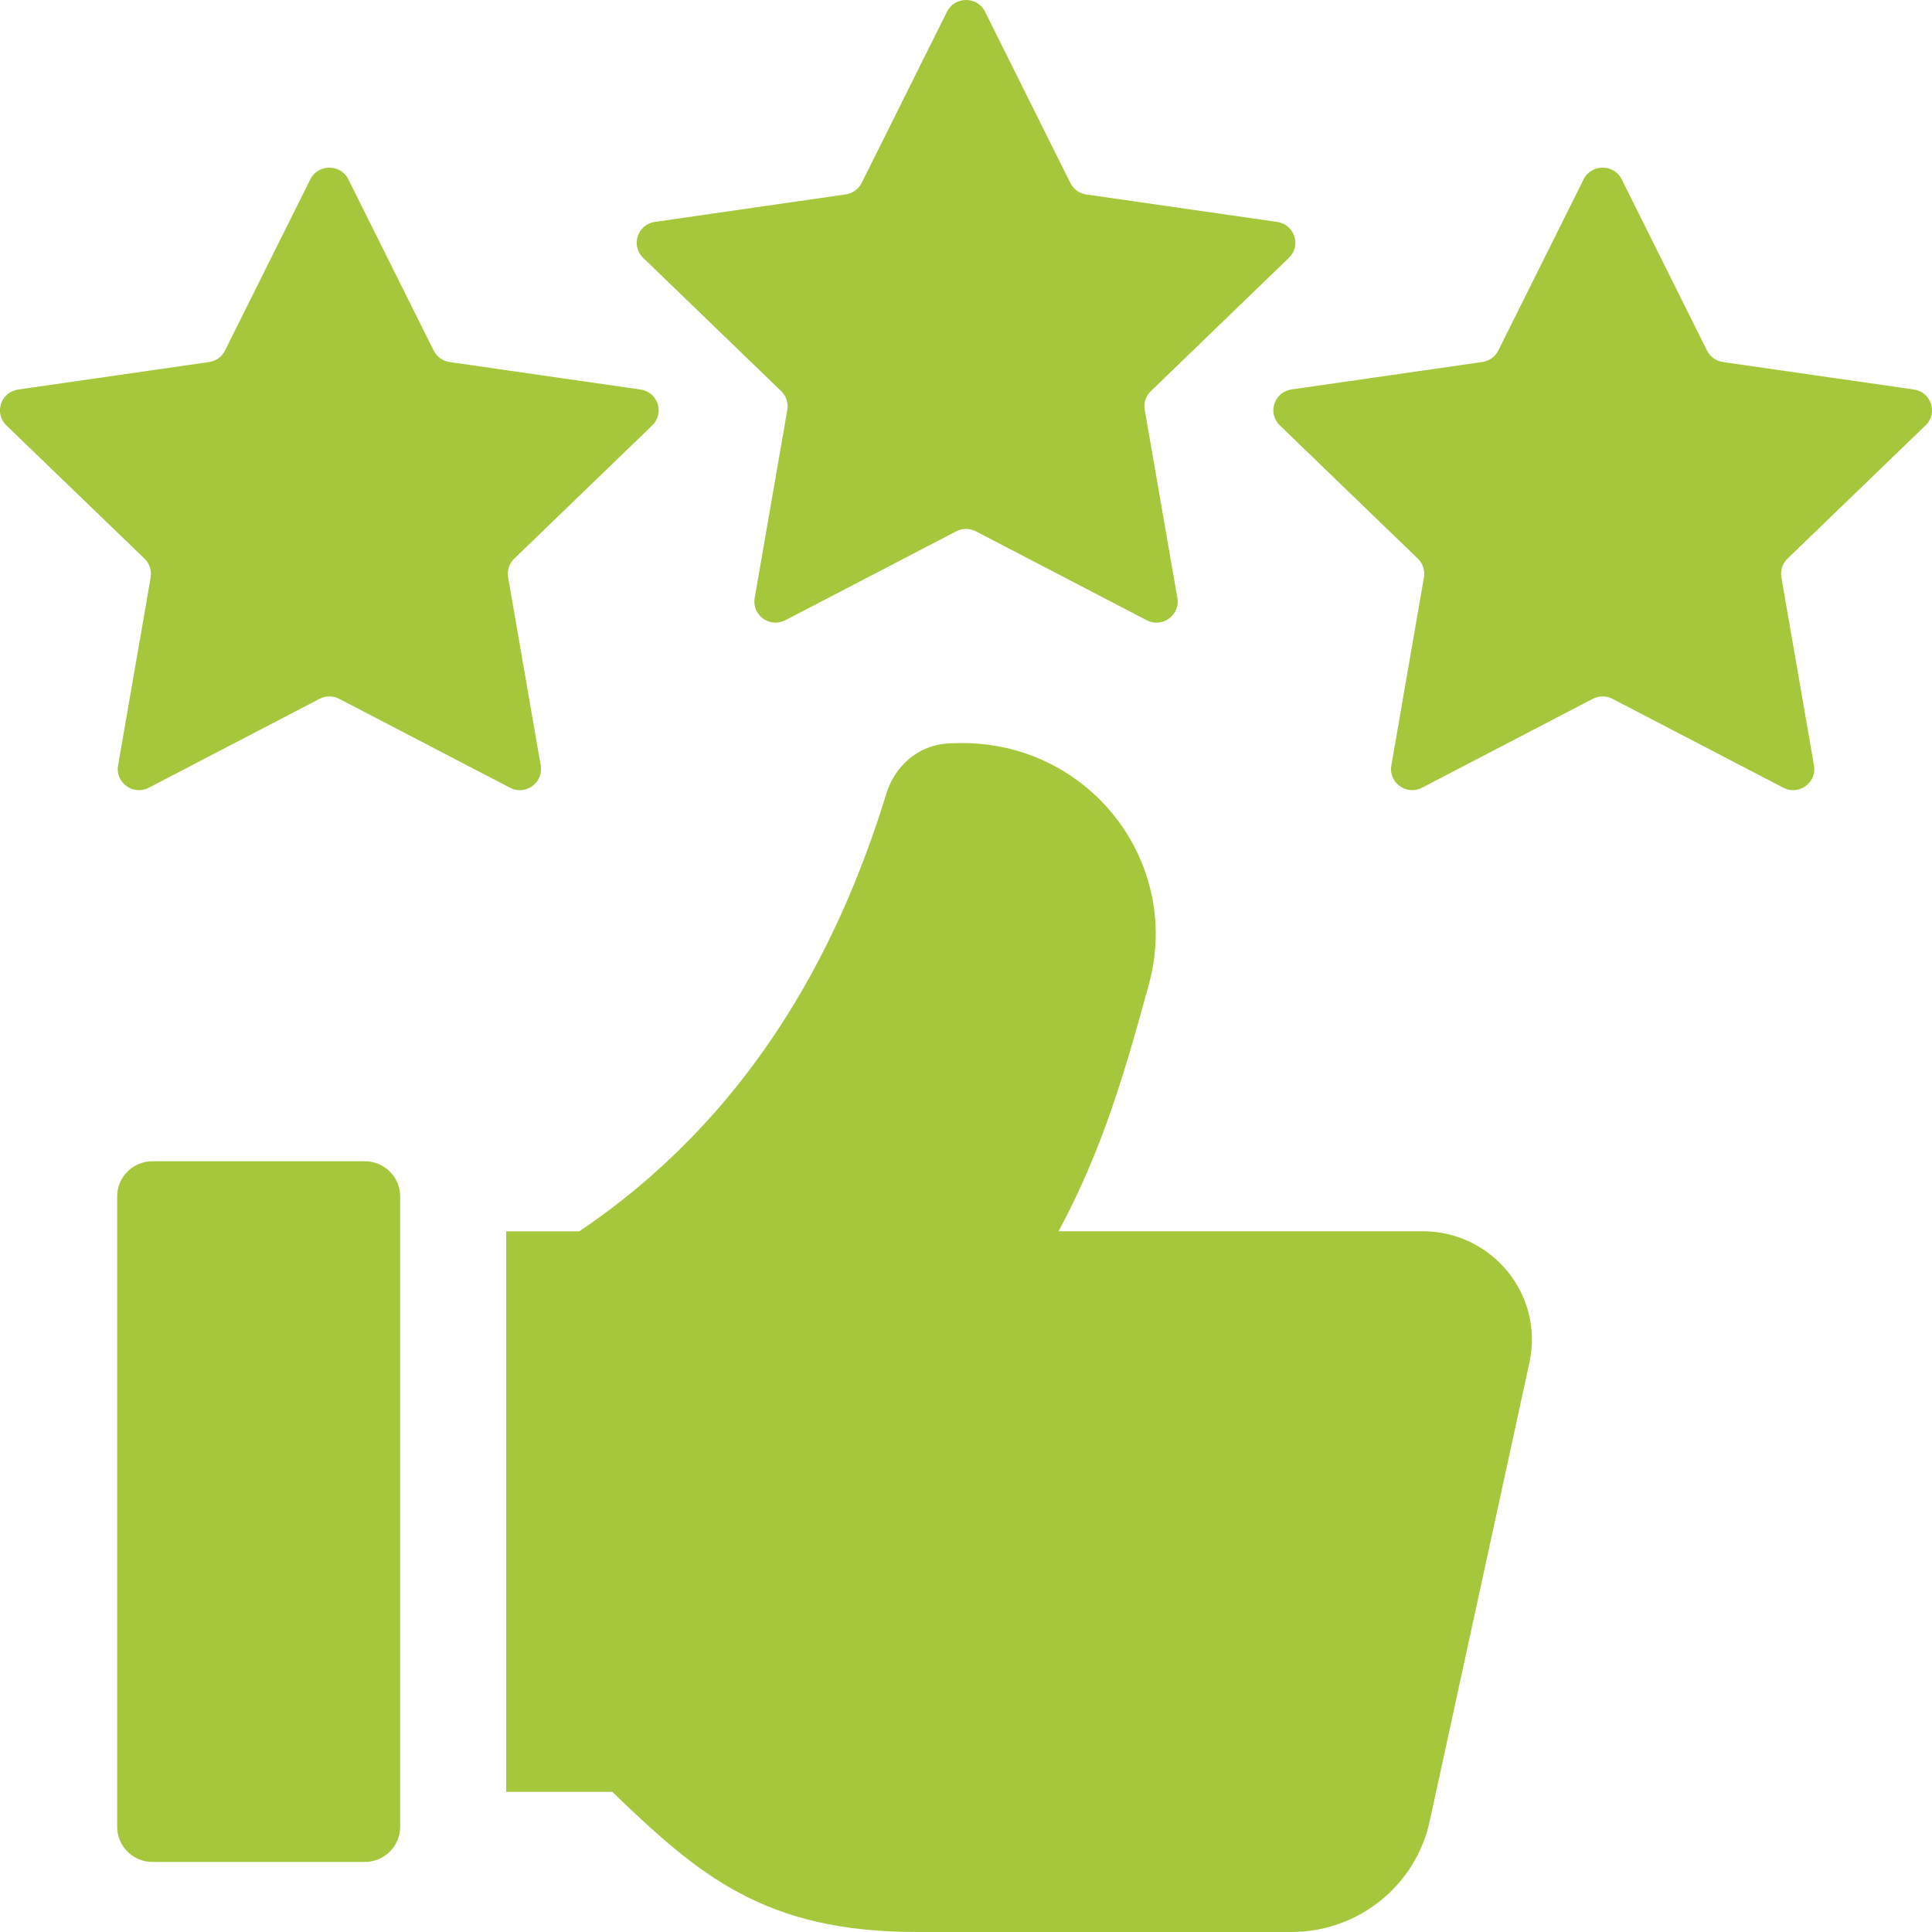 <svg width="57" height="57" viewBox="0 0 57 57" fill="none" xmlns="http://www.w3.org/2000/svg">
<g clip-path="url(#clip0_192_7632)">
<path d="M23.048 11.54C23.194 11.682 23.263 11.889 23.228 12.091L22.265 17.644C22.178 18.15 22.714 18.537 23.173 18.297L28.21 15.676C28.391 15.58 28.61 15.58 28.792 15.676L33.828 18.297C34.287 18.538 34.823 18.15 34.736 17.644L33.773 12.091C33.738 11.888 33.804 11.684 33.953 11.54L38.027 7.606C38.399 7.247 38.194 6.622 37.68 6.548L32.051 5.738C31.847 5.709 31.672 5.583 31.579 5.399L29.063 0.346C28.833 -0.115 28.169 -0.115 27.939 0.346L25.421 5.398C25.33 5.58 25.154 5.708 24.949 5.736L19.32 6.547C18.806 6.622 18.603 7.246 18.973 7.605L23.047 11.539L23.048 11.54Z" fill="#A4C73C"/>
<path d="M41.972 36.327H31.231C32.538 33.895 33.195 31.6 33.896 29.037C34.916 25.308 31.942 21.639 27.919 21.939C27.081 22.001 26.398 22.61 26.153 23.404C24.685 28.202 22.037 32.993 17.091 36.328H14.935V52.866H18.065C20.628 55.336 22.56 57 27.054 57H38.099C40.065 57 41.764 55.64 42.179 53.736L45.124 40.194C45.556 38.205 44.026 36.328 41.97 36.325L41.972 36.327Z" fill="#A4C73C"/>
<path d="M56.811 12.551C57.183 12.191 56.978 11.566 56.464 11.492L50.835 10.682C50.63 10.654 50.456 10.527 50.363 10.344L47.846 5.292C47.616 4.831 46.952 4.831 46.722 5.289L44.205 10.341C44.114 10.523 43.937 10.651 43.733 10.68L38.104 11.49C37.59 11.565 37.386 12.189 37.757 12.548L41.831 16.482C41.977 16.624 42.046 16.831 42.011 17.033L41.048 22.586C40.961 23.092 41.497 23.479 41.956 23.239L46.992 20.618C47.174 20.522 47.393 20.522 47.574 20.618L52.611 23.239C53.07 23.48 53.606 23.092 53.519 22.586L52.556 17.033C52.521 16.83 52.587 16.626 52.736 16.482L56.808 12.551H56.811Z" fill="#A4C73C"/>
<path d="M4.446 17.033L3.483 22.586C3.396 23.092 3.932 23.479 4.391 23.24L9.427 20.618C9.609 20.523 9.828 20.523 10.009 20.618L15.045 23.24C15.505 23.48 16.041 23.092 15.953 22.586L14.991 17.033C14.955 16.83 15.022 16.626 15.171 16.482L19.243 12.551C19.615 12.192 19.41 11.566 18.896 11.493L13.268 10.682C13.063 10.654 12.888 10.527 12.795 10.344L10.278 5.292C10.048 4.831 9.384 4.831 9.155 5.292L6.637 10.344C6.546 10.526 6.37 10.654 6.164 10.682L0.535 11.493C0.021 11.568 -0.183 12.192 0.188 12.551L4.264 16.482C4.41 16.625 4.479 16.831 4.444 17.033H4.446Z" fill="#A4C73C"/>
<path d="M10.762 34.261H4.5C3.924 34.261 3.457 34.723 3.457 35.294V53.899C3.457 54.47 3.924 54.933 4.5 54.933H10.762C11.338 54.933 11.805 54.47 11.805 53.899V35.294C11.805 34.723 11.338 34.261 10.762 34.261Z" fill="#A4C73C"/>
</g>
<defs>
<clipPath id="clip0_192_7632">
<rect width="57" height="57" fill="white"/>
</clipPath>
</defs>
</svg>
